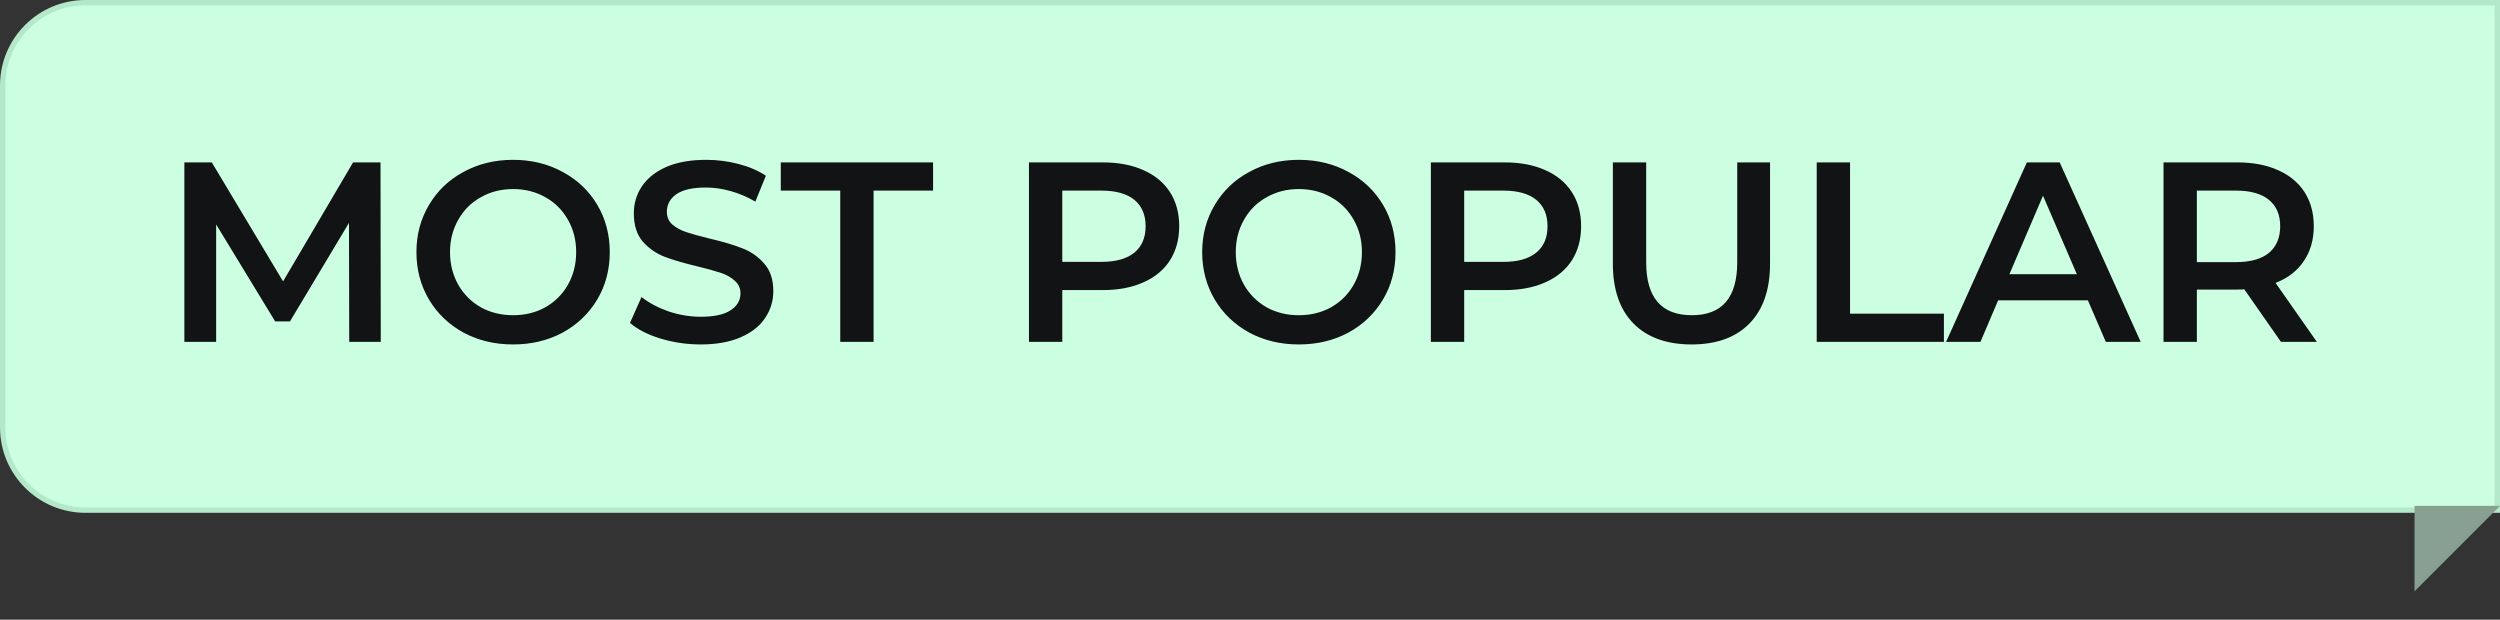<svg width="117" height="29" viewBox="0 0 117 29" fill="none" xmlns="http://www.w3.org/2000/svg">
<rect x="0" y="0" width="117" height="29" fill="#333333" stroke="none"/>
<path d="M0.125 4C0.125 1.86 1.86 0.125 4 0.125H116.875V23.875H4C1.86 23.875 0.125 22.14 0.125 20V4Z" fill="#CCFFE2"/>
<path d="M0.125 4C0.125 1.86 1.86 0.125 4 0.125H116.875V23.875H4C1.86 23.875 0.125 22.14 0.125 20V4Z" stroke="#B3E8CA" stroke-width="0.25"/>
<path d="M16.344 16L16.332 10.432L13.572 15.04H12.876L10.116 10.504V16H8.628V7.6H9.912L13.248 13.168L16.524 7.6H17.808L17.82 16H16.344ZM24.013 16.12C23.157 16.12 22.385 15.936 21.697 15.568C21.009 15.192 20.469 14.676 20.077 14.02C19.685 13.356 19.489 12.616 19.489 11.8C19.489 10.984 19.685 10.248 20.077 9.592C20.469 8.928 21.009 8.412 21.697 8.044C22.385 7.668 23.157 7.48 24.013 7.48C24.869 7.48 25.641 7.668 26.329 8.044C27.017 8.412 27.557 8.924 27.949 9.58C28.341 10.236 28.537 10.976 28.537 11.8C28.537 12.624 28.341 13.364 27.949 14.02C27.557 14.676 27.017 15.192 26.329 15.568C25.641 15.936 24.869 16.12 24.013 16.12ZM24.013 14.752C24.573 14.752 25.077 14.628 25.525 14.38C25.973 14.124 26.325 13.772 26.581 13.324C26.837 12.868 26.965 12.36 26.965 11.8C26.965 11.24 26.837 10.736 26.581 10.288C26.325 9.832 25.973 9.48 25.525 9.232C25.077 8.976 24.573 8.848 24.013 8.848C23.453 8.848 22.949 8.976 22.501 9.232C22.053 9.48 21.701 9.832 21.445 10.288C21.189 10.736 21.061 11.24 21.061 11.8C21.061 12.36 21.189 12.868 21.445 13.324C21.701 13.772 22.053 14.124 22.501 14.38C22.949 14.628 23.453 14.752 24.013 14.752ZM32.794 16.12C32.147 16.12 31.518 16.028 30.91 15.844C30.311 15.66 29.834 15.416 29.483 15.112L30.023 13.9C30.366 14.172 30.787 14.396 31.282 14.572C31.787 14.74 32.291 14.824 32.794 14.824C33.419 14.824 33.883 14.724 34.187 14.524C34.498 14.324 34.654 14.06 34.654 13.732C34.654 13.492 34.566 13.296 34.391 13.144C34.222 12.984 34.007 12.86 33.742 12.772C33.478 12.684 33.118 12.584 32.663 12.472C32.023 12.32 31.503 12.168 31.102 12.016C30.71 11.864 30.37 11.628 30.082 11.308C29.802 10.98 29.663 10.54 29.663 9.988C29.663 9.524 29.787 9.104 30.035 8.728C30.291 8.344 30.671 8.04 31.174 7.816C31.686 7.592 32.31 7.48 33.047 7.48C33.559 7.48 34.062 7.544 34.559 7.672C35.054 7.8 35.483 7.984 35.843 8.224L35.35 9.436C34.983 9.22 34.599 9.056 34.199 8.944C33.798 8.832 33.41 8.776 33.035 8.776C32.419 8.776 31.959 8.88 31.654 9.088C31.358 9.296 31.21 9.572 31.21 9.916C31.21 10.156 31.294 10.352 31.462 10.504C31.639 10.656 31.858 10.776 32.123 10.864C32.386 10.952 32.746 11.052 33.203 11.164C33.827 11.308 34.339 11.46 34.739 11.62C35.139 11.772 35.478 12.008 35.758 12.328C36.047 12.648 36.191 13.08 36.191 13.624C36.191 14.088 36.062 14.508 35.806 14.884C35.559 15.26 35.178 15.56 34.666 15.784C34.154 16.008 33.531 16.12 32.794 16.12ZM39.324 8.92H36.54V7.6H43.668V8.92H40.884V16H39.324V8.92ZM51.611 7.6C52.339 7.6 52.971 7.72 53.507 7.96C54.051 8.2 54.467 8.544 54.755 8.992C55.043 9.44 55.187 9.972 55.187 10.588C55.187 11.196 55.043 11.728 54.755 12.184C54.467 12.632 54.051 12.976 53.507 13.216C52.971 13.456 52.339 13.576 51.611 13.576H49.715V16H48.155V7.6H51.611ZM51.539 12.256C52.219 12.256 52.735 12.112 53.087 11.824C53.439 11.536 53.615 11.124 53.615 10.588C53.615 10.052 53.439 9.64 53.087 9.352C52.735 9.064 52.219 8.92 51.539 8.92H49.715V12.256H51.539ZM60.786 16.12C59.93 16.12 59.158 15.936 58.47 15.568C57.782 15.192 57.242 14.676 56.85 14.02C56.458 13.356 56.262 12.616 56.262 11.8C56.262 10.984 56.458 10.248 56.85 9.592C57.242 8.928 57.782 8.412 58.47 8.044C59.158 7.668 59.93 7.48 60.786 7.48C61.642 7.48 62.414 7.668 63.102 8.044C63.79 8.412 64.33 8.924 64.722 9.58C65.114 10.236 65.31 10.976 65.31 11.8C65.31 12.624 65.114 13.364 64.722 14.02C64.33 14.676 63.79 15.192 63.102 15.568C62.414 15.936 61.642 16.12 60.786 16.12ZM60.786 14.752C61.346 14.752 61.85 14.628 62.298 14.38C62.746 14.124 63.098 13.772 63.354 13.324C63.61 12.868 63.738 12.36 63.738 11.8C63.738 11.24 63.61 10.736 63.354 10.288C63.098 9.832 62.746 9.48 62.298 9.232C61.85 8.976 61.346 8.848 60.786 8.848C60.226 8.848 59.722 8.976 59.274 9.232C58.826 9.48 58.474 9.832 58.218 10.288C57.962 10.736 57.834 11.24 57.834 11.8C57.834 12.36 57.962 12.868 58.218 13.324C58.474 13.772 58.826 14.124 59.274 14.38C59.722 14.628 60.226 14.752 60.786 14.752ZM70.42 7.6C71.148 7.6 71.78 7.72 72.316 7.96C72.86 8.2 73.276 8.544 73.564 8.992C73.852 9.44 73.996 9.972 73.996 10.588C73.996 11.196 73.852 11.728 73.564 12.184C73.276 12.632 72.86 12.976 72.316 13.216C71.78 13.456 71.148 13.576 70.42 13.576H68.524V16H66.964V7.6H70.42ZM70.348 12.256C71.028 12.256 71.544 12.112 71.896 11.824C72.248 11.536 72.424 11.124 72.424 10.588C72.424 10.052 72.248 9.64 71.896 9.352C71.544 9.064 71.028 8.92 70.348 8.92H68.524V12.256H70.348ZM79.166 16.12C78.006 16.12 77.102 15.796 76.454 15.148C75.806 14.492 75.482 13.556 75.482 12.34V7.6H77.042V12.28C77.042 13.928 77.754 14.752 79.178 14.752C80.594 14.752 81.302 13.928 81.302 12.28V7.6H82.838V12.34C82.838 13.556 82.514 14.492 81.866 15.148C81.226 15.796 80.326 16.12 79.166 16.12ZM85.022 7.6H86.582V14.68H90.975V16H85.022V7.6ZM97.713 14.056H93.513L92.685 16H91.077L94.857 7.6H96.393L100.185 16H98.553L97.713 14.056ZM97.197 12.832L95.613 9.16L94.041 12.832H97.197ZM106.749 16L105.033 13.54C104.961 13.548 104.853 13.552 104.709 13.552H102.813V16H101.253V7.6H104.709C105.437 7.6 106.069 7.72 106.605 7.96C107.149 8.2 107.565 8.544 107.853 8.992C108.141 9.44 108.285 9.972 108.285 10.588C108.285 11.22 108.129 11.764 107.817 12.22C107.513 12.676 107.073 13.016 106.497 13.24L108.429 16H106.749ZM106.713 10.588C106.713 10.052 106.537 9.64 106.185 9.352C105.833 9.064 105.317 8.92 104.637 8.92H102.813V12.268H104.637C105.317 12.268 105.833 12.124 106.185 11.836C106.537 11.54 106.713 11.124 106.713 10.588Z" fill="#121314"/>
<path d="M113 23.674L117 23.674L113 27.674L113 23.674Z" fill="#88A092"/>
</svg>
